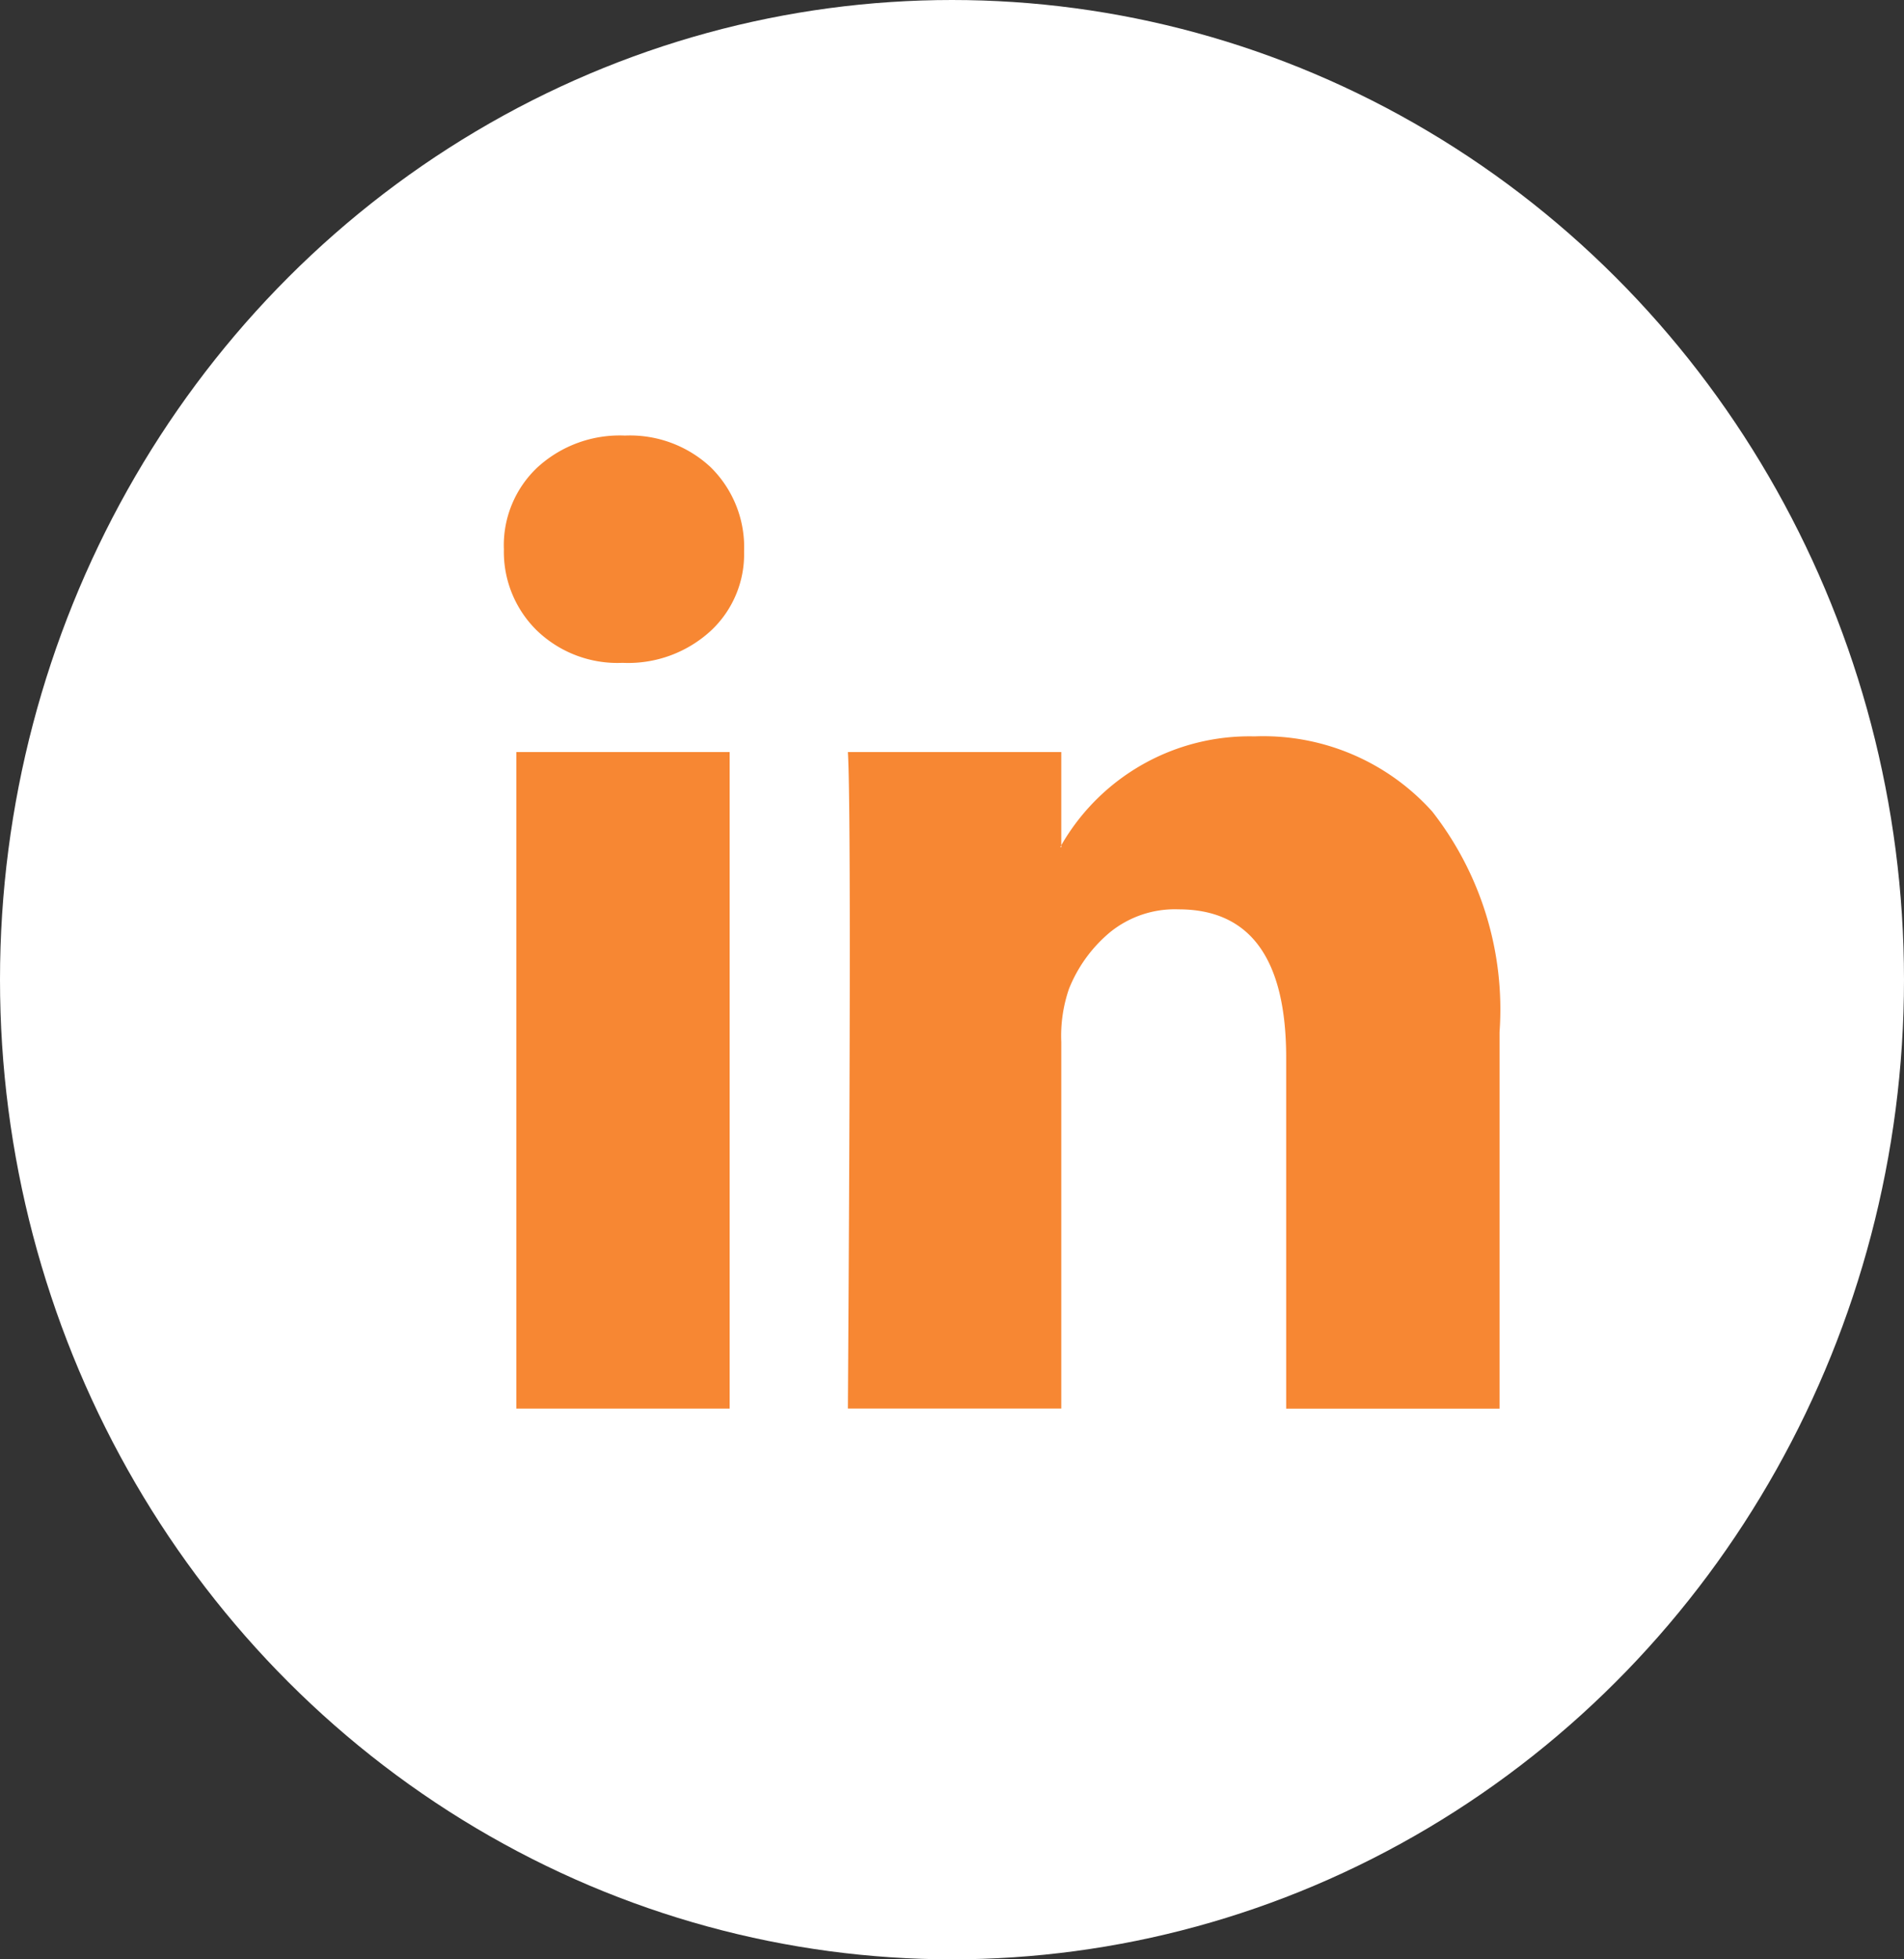 <?xml version="1.0" encoding="UTF-8"?> <svg xmlns="http://www.w3.org/2000/svg" width="35" height="36" viewBox="0 0 35 36"><rect x="0" y="0" width="35" height="36" fill="#333333" stroke="none"/><g id="Group_14" data-name="Group 14" transform="translate(-1141 -4456)"><ellipse id="Ellipse_6" data-name="Ellipse 6" cx="17.5" cy="18" rx="17.5" ry="18" transform="translate(1141 4456)" fill="#fff"></ellipse><path id="Icon_zocial-linkedin" data-name="Icon zocial-linkedin" d="M-.18,2.293A1.965,1.965,0,0,1,.438.8,2.239,2.239,0,0,1,2.046.216,2.173,2.173,0,0,1,3.618.794a2.06,2.06,0,0,1,.618,1.553,1.922,1.922,0,0,1-.6,1.445,2.243,2.243,0,0,1-1.625.6H1.993a2.135,2.135,0,0,1-1.572-.6,2.024,2.024,0,0,1-.6-1.5Zm.23,15.8V6.031H3.971V18.094H.05Zm6.095,0h3.922V11.358a2.652,2.652,0,0,1,.141-.975,2.616,2.616,0,0,1,.751-1.038,1.892,1.892,0,0,1,1.263-.424q1.979,0,1.979,2.727v6.447h3.922V11.178a5.9,5.9,0,0,0-1.237-4.054,4.174,4.174,0,0,0-3.268-1.381,3.99,3.99,0,0,0-3.551,2v.036h-.018l.018-.036V6.031H6.144q.035.578.035,3.594T6.144,18.094Z" transform="translate(1150.442 4463.787)" fill="#f78733"></path></g></svg> 